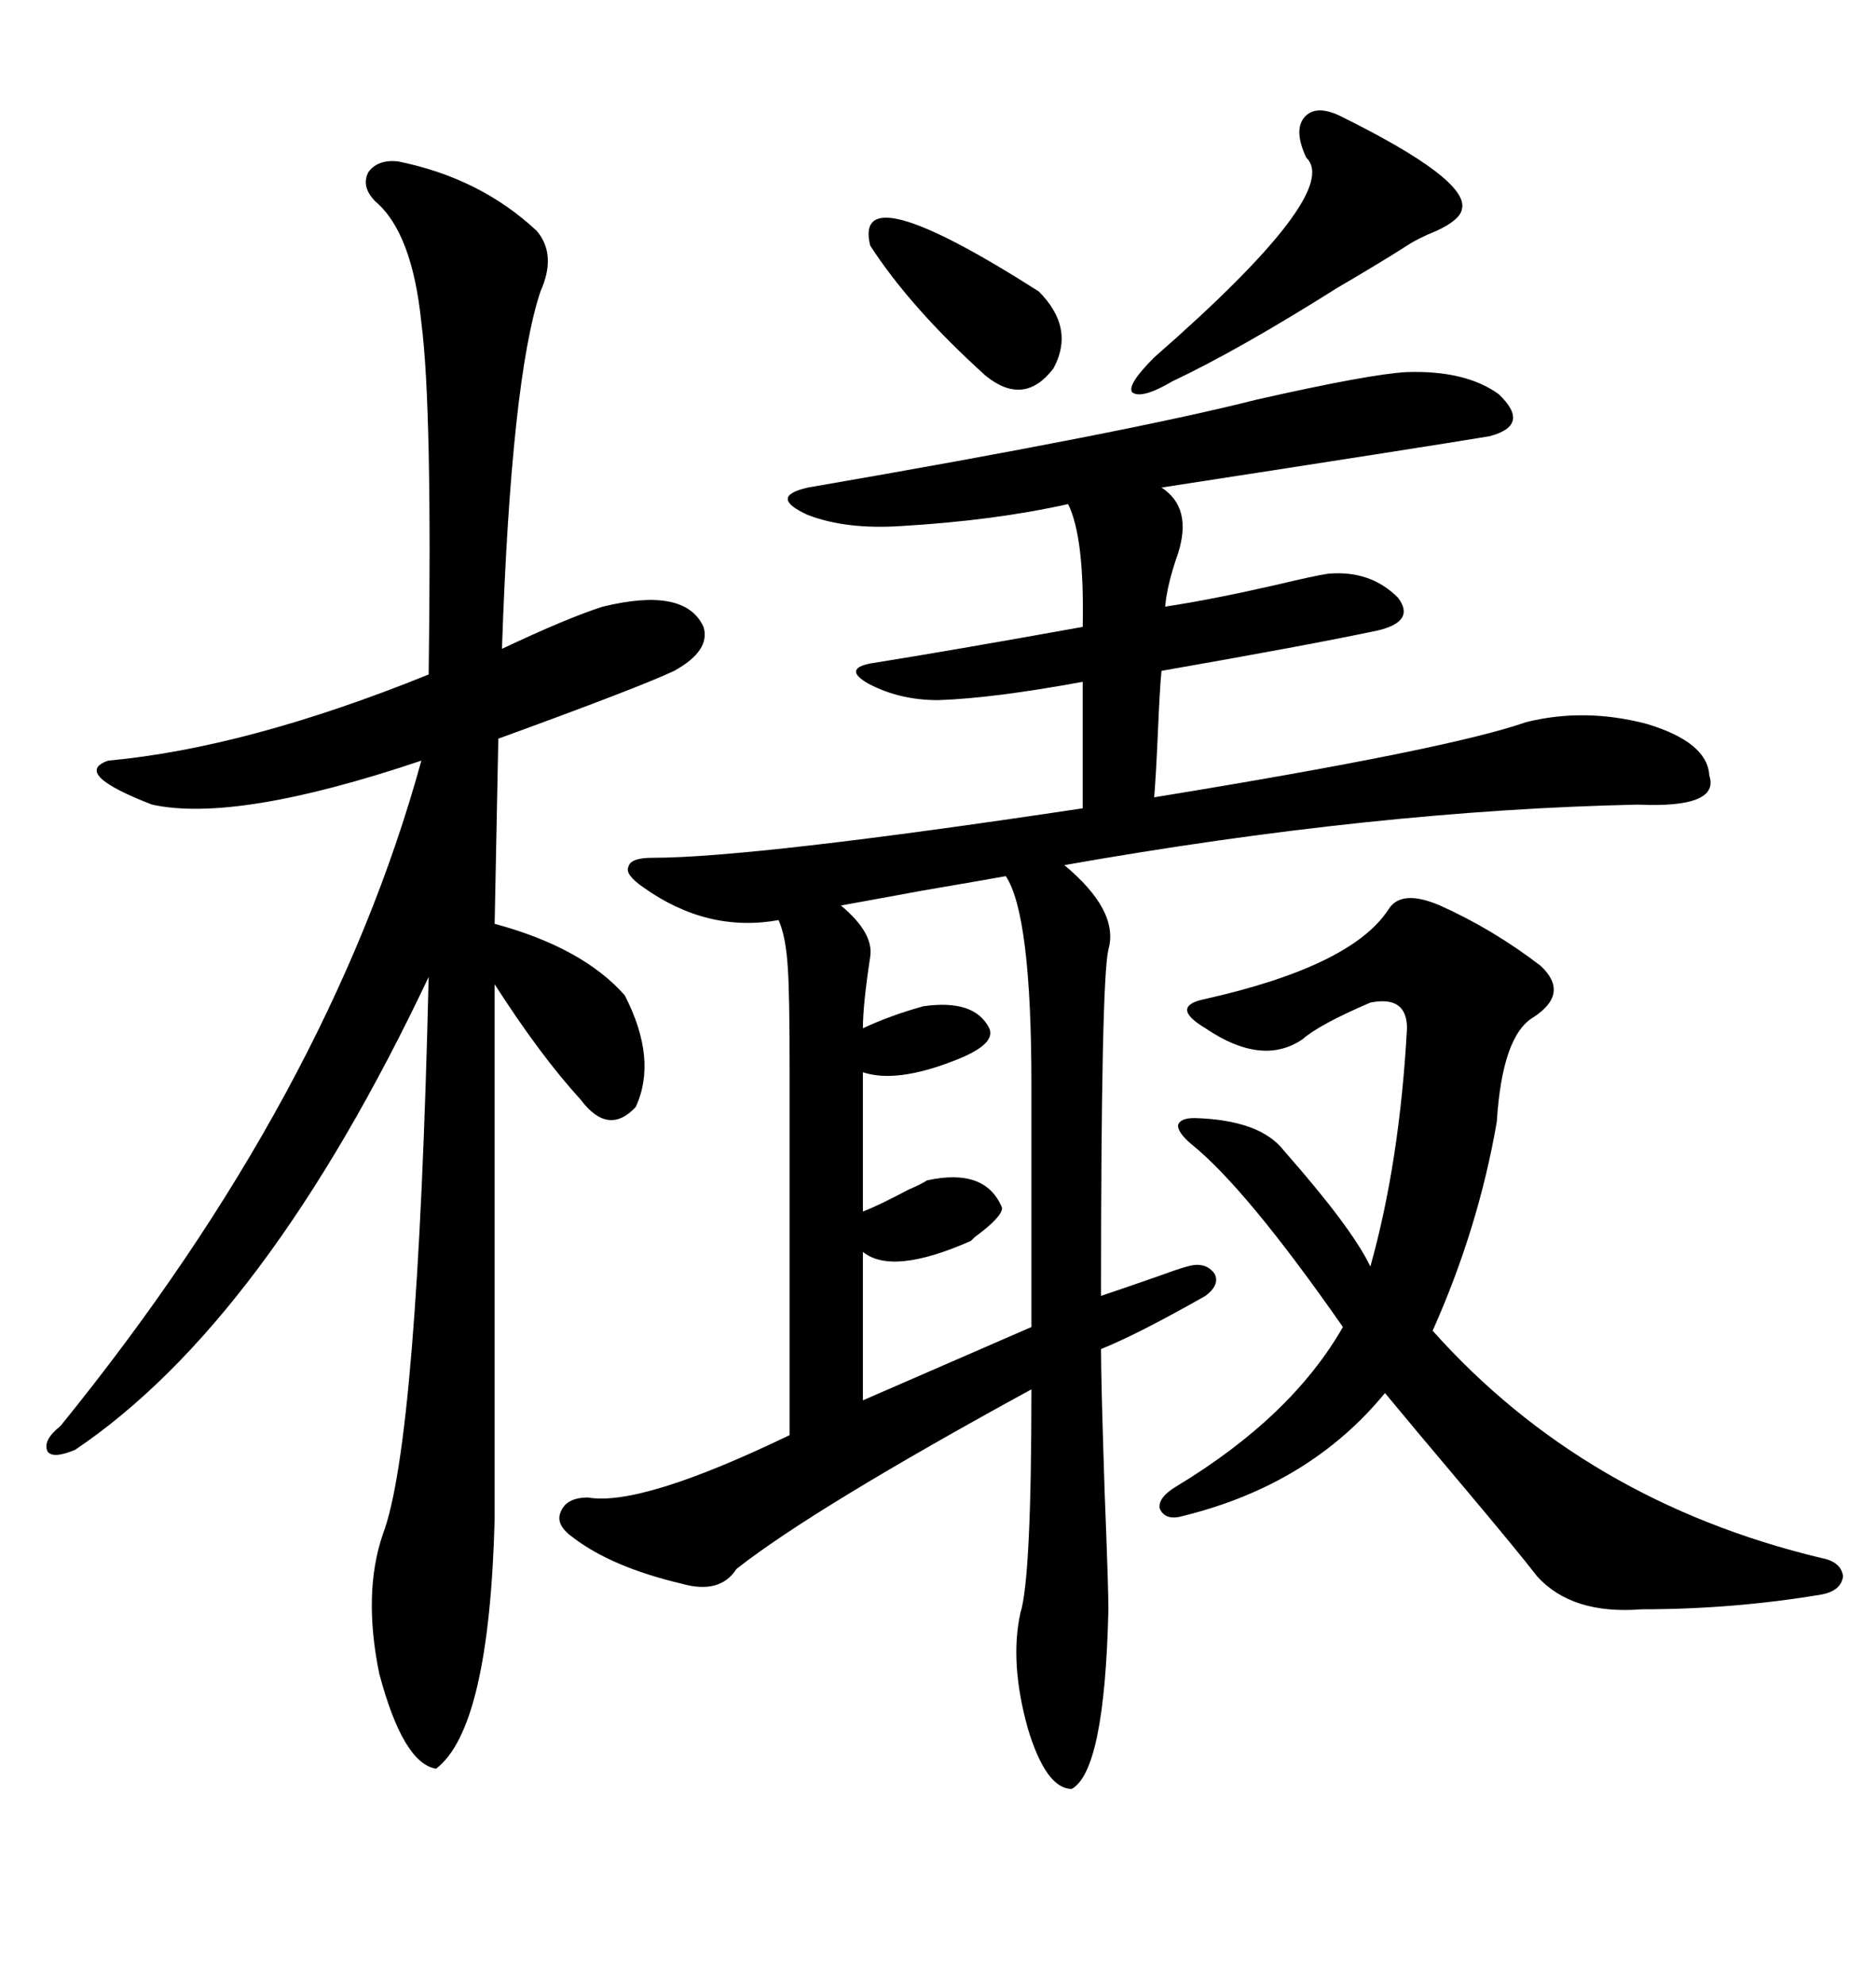 <svg xmlns="http://www.w3.org/2000/svg" xmlns:xlink="http://www.w3.org/1999/xlink" width="300" height="317.285"><path d="M225 59.47L225 59.47Q234.38 59.18 239.65 62.99L239.65 62.99Q244.92 67.97 238.18 69.73L238.18 69.73Q227.64 71.48 185.74 77.93L185.74 77.93Q190.72 81.15 188.38 88.48L188.38 88.48Q186.62 93.46 186.33 96.97L186.33 96.97Q193.95 95.80 204.20 93.46L204.20 93.46Q210.35 91.99 212.40 91.70L212.40 91.70Q219.14 91.11 223.54 95.51L223.54 95.51Q226.46 99.32 220.31 100.78L220.31 100.78Q209.18 103.13 185.74 107.23L185.74 107.23Q185.45 110.16 185.16 117.19L185.16 117.19Q184.86 123.93 184.57 127.44L184.57 127.44Q231.45 119.82 244.04 115.43L244.04 115.43Q253.42 113.09 263.38 115.72L263.38 115.72Q273.05 118.65 273.34 123.93L273.34 123.93Q275.10 129.20 261.91 128.61L261.91 128.61Q220.02 129.49 170.21 138.28L170.21 138.28Q179.00 145.61 177.25 151.76L177.25 151.76Q176.07 156.74 176.07 207.13L176.07 207.13Q179.59 205.96 185.45 203.91L185.45 203.91Q188.67 202.73 189.84 202.44L189.84 202.44Q192.77 201.56 194.24 203.61L194.24 203.61Q195.12 205.37 192.77 207.13L192.77 207.13Q181.93 213.28 176.07 215.63L176.07 215.63Q176.07 220.90 176.66 238.77L176.66 238.77Q177.25 253.71 177.25 257.23L177.25 257.23Q176.66 283.01 171.39 285.94L171.39 285.94Q167.29 285.94 164.36 276.27L164.36 276.27Q161.43 265.72 163.18 257.81L163.18 257.81Q164.94 252.25 164.94 222.07L164.94 222.07Q130.08 241.11 117.77 250.78L117.77 250.78Q115.14 254.88 108.98 253.13L108.98 253.13Q97.85 250.49 91.70 245.80L91.70 245.80Q88.77 243.75 89.65 241.70L89.65 241.70Q90.53 239.36 94.04 239.36L94.04 239.36Q102.54 240.82 126.27 229.39L126.27 229.39L126.27 171.39Q126.27 158.50 125.98 154.69L125.98 154.69Q125.68 149.71 124.51 147.07L124.51 147.07Q113.09 149.12 102.83 141.80L102.83 141.80Q99.90 139.75 100.49 138.57L100.49 138.57Q100.78 137.11 104.30 137.11L104.30 137.11Q120.41 137.11 173.14 129.20L173.14 129.20L173.14 108.98Q158.79 111.62 150 111.91L150 111.91Q143.85 111.91 138.87 109.28L138.87 109.28Q134.77 106.93 139.16 106.05L139.16 106.05Q152.05 104.00 173.14 100.20L173.14 100.20Q173.44 85.84 170.80 80.57L170.80 80.57Q159.08 83.20 144.14 84.08L144.14 84.08Q135.35 84.67 129.20 82.32L129.20 82.32Q122.75 79.39 129.20 77.93L129.20 77.93Q180.18 69.14 200.98 63.87L200.98 63.87Q219.14 59.77 225 59.47ZM63.57 25.78L63.57 25.78Q76.76 28.42 85.84 36.91L85.84 36.91Q89.06 40.72 86.43 46.58L86.43 46.58Q81.74 60.64 80.27 103.71L80.27 103.71Q90.82 98.73 96.39 96.97L96.39 96.97Q109.57 93.75 112.50 100.20L112.50 100.20Q113.67 104.00 107.81 107.23L107.81 107.23Q102.25 109.86 79.69 118.07L79.69 118.07L79.10 147.66Q93.16 151.46 99.90 159.08L99.90 159.08Q105.18 169.34 101.66 176.95L101.66 176.95Q97.27 181.64 92.87 175.78L92.87 175.78Q86.43 168.75 79.10 157.32L79.10 157.32L79.10 242.87Q78.22 276.27 69.73 282.71L69.73 282.71Q64.45 281.84 60.64 267.48L60.64 267.48Q58.01 254.59 61.23 245.21L61.23 245.21Q66.80 230.57 68.55 156.15L68.55 156.15Q42.48 211.23 12.01 231.74L12.01 231.74Q8.50 233.20 7.62 232.03L7.62 232.03Q6.74 230.27 9.67 227.93L9.67 227.93Q52.73 174.90 67.38 121.58L67.38 121.58Q37.79 131.54 24.32 128.61L24.32 128.61Q11.43 123.63 17.29 121.58L17.29 121.58Q39.55 119.53 68.55 107.81L68.55 107.81Q69.14 65.04 67.38 51.56L67.38 51.56Q65.92 37.21 60.06 32.23L60.06 32.23Q57.71 29.88 58.89 27.54L58.89 27.54Q60.35 25.49 63.57 25.78ZM230.27 144.73L230.27 144.73Q238.77 148.54 246.39 154.39L246.39 154.39Q251.07 158.79 245.21 162.60L245.21 162.60Q240.23 165.53 239.36 179.30L239.36 179.30Q236.43 196.29 229.10 212.70L229.10 212.70Q253.42 239.94 291.21 249.02L291.21 249.02Q294.43 249.61 294.73 251.95L294.73 251.95Q294.43 254.30 291.21 254.88L291.21 254.88Q277.15 257.23 262.50 257.23L262.50 257.23Q251.37 258.11 245.80 251.95L245.80 251.95Q242.87 248.14 233.50 237.01L233.50 237.01Q225.59 227.64 221.48 222.66L221.48 222.66Q209.47 237.30 189.26 242.29L189.26 242.29Q186.33 243.16 185.45 241.11L185.45 241.11Q185.16 239.36 188.09 237.60L188.09 237.60Q206.54 226.46 214.75 212.11L214.75 212.11Q199.22 189.84 190.43 182.81L190.43 182.81Q188.38 181.05 188.38 179.88L188.38 179.88Q188.67 178.71 191.02 178.71L191.02 178.71Q201.56 179.00 205.37 183.98L205.37 183.98Q216.21 196.29 219.14 202.44L219.14 202.44Q223.83 185.74 225 164.36L225 164.36Q225 159.08 219.14 160.25L219.14 160.25Q210.94 163.77 208.30 166.11L208.30 166.11Q201.86 170.51 192.77 164.36L192.77 164.36Q189.84 162.60 189.84 161.43L189.84 161.43Q189.84 160.25 192.77 159.67L192.77 159.67Q216.21 154.39 222.07 145.31L222.07 145.31Q224.12 142.09 230.27 144.73ZM160.84 140.04L160.84 140.04Q157.62 140.63 147.36 142.38L147.36 142.38Q136.23 144.43 134.47 144.73L134.47 144.73Q139.75 149.12 139.16 152.93L139.16 152.93Q137.99 160.55 137.99 164.36L137.99 164.36Q142.38 162.30 147.66 160.84L147.66 160.84Q155.86 159.67 158.20 164.36L158.20 164.36Q159.38 166.99 152.34 169.63L152.34 169.63Q143.26 173.14 137.99 171.39L137.99 171.39L137.99 193.65Q140.33 192.77 145.31 190.14L145.31 190.14Q147.36 189.26 148.24 188.67L148.24 188.67Q157.62 186.62 160.25 193.07L160.25 193.07Q160.25 194.53 155.86 197.75L155.86 197.75Q155.57 198.05 155.27 198.34L155.27 198.34Q142.68 203.91 137.99 200.10L137.99 200.10L137.99 223.83L164.94 212.11L164.94 173.44Q164.94 146.19 160.84 140.04ZM214.16 18.46L214.16 18.46Q234.96 28.71 233.79 33.40L233.79 33.40Q233.50 35.16 229.69 36.91L229.69 36.91Q226.76 38.09 225 39.26L225 39.26Q220.90 41.89 213.87 46.00L213.87 46.00Q198.05 55.96 187.50 60.94L187.50 60.94Q182.52 63.87 181.05 62.70L181.05 62.70Q180.18 61.52 184.57 57.13L184.57 57.13Q214.75 30.76 208.89 25.20L208.89 25.20Q206.84 20.80 208.59 18.75L208.59 18.75Q210.35 16.70 214.16 18.46ZM139.16 39.26L139.16 39.26Q136.23 27.54 166.11 46.58L166.11 46.58Q171.97 52.44 168.46 58.89L168.46 58.89Q163.77 65.04 157.62 60.06L157.62 60.06Q145.61 49.22 139.16 39.26Z"/></svg>
